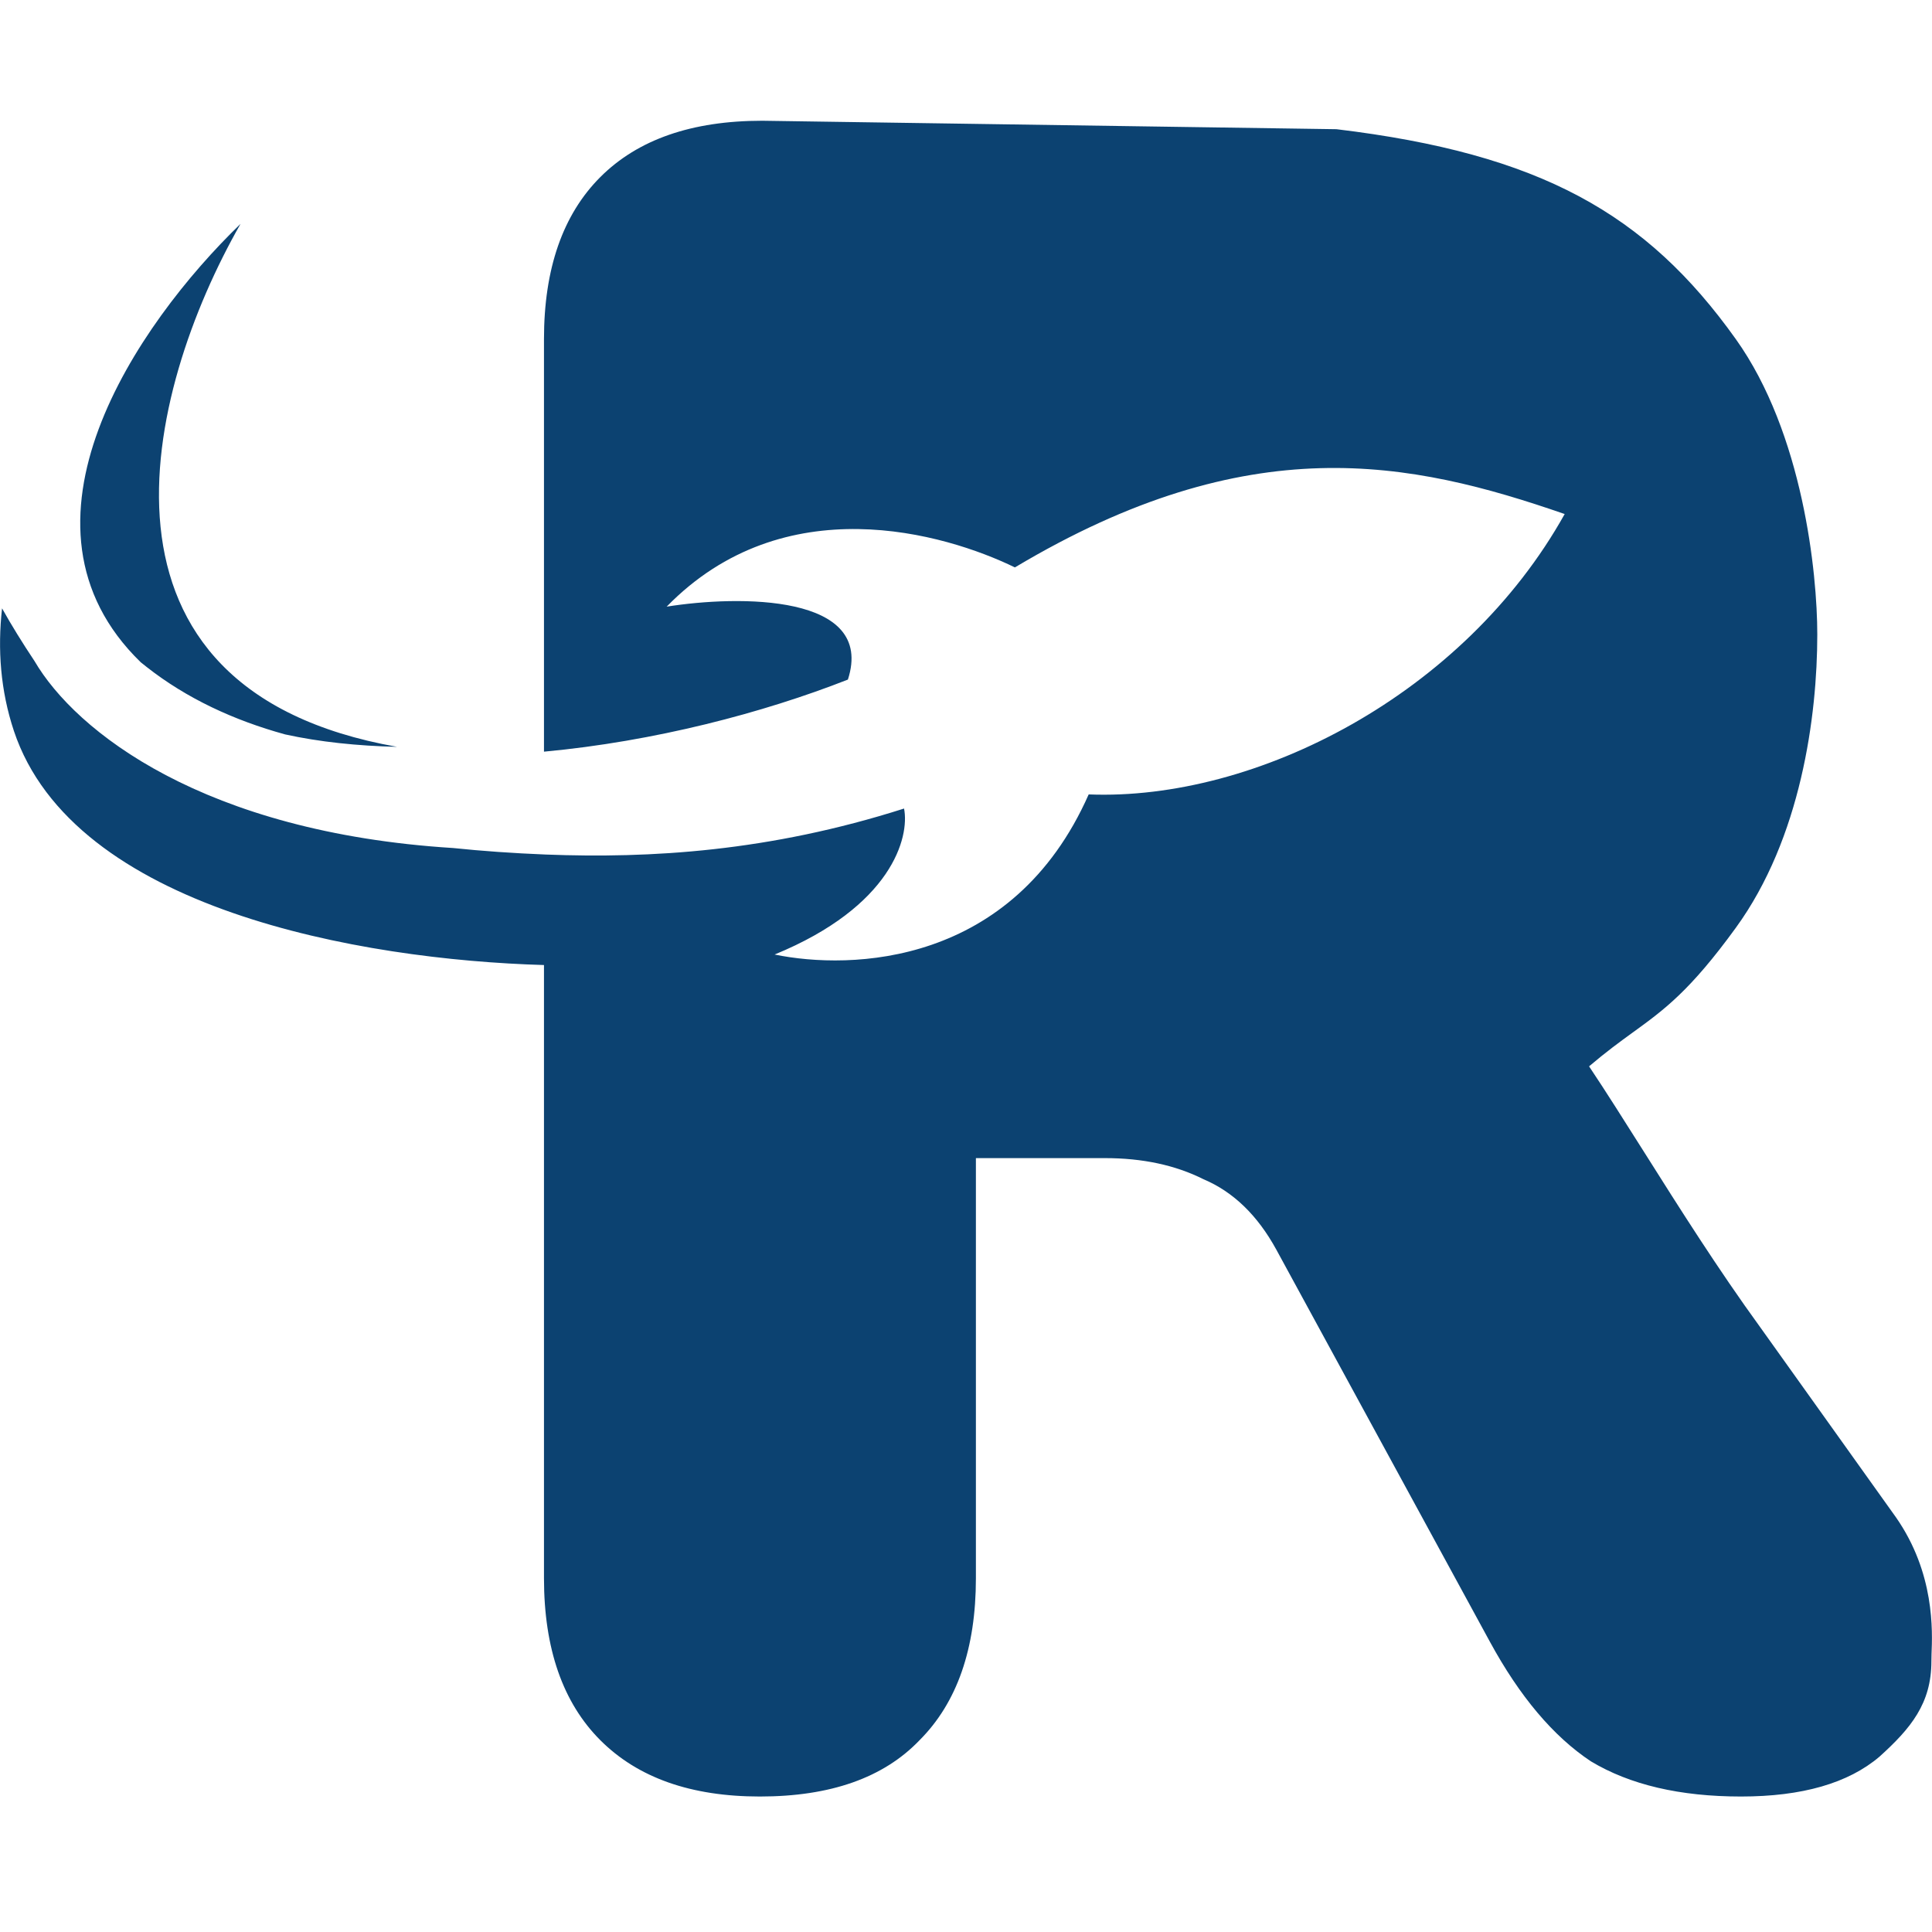 <svg width="16" height="16" viewBox="0 0 16 16" fill="none" xmlns="http://www.w3.org/2000/svg">
<rect width="16" height="16" fill="white"/>
<path fill-rule="evenodd" clip-rule="evenodd" d="M6.293 14.878C5.723 14.878 5.283 14.723 4.972 14.412C4.661 14.101 4.505 13.653 4.505 13.07V7.992C2.984 7.948 0.607 7.528 0.115 6.053C0.004 5.719 -0.021 5.377 0.017 5.038C0.095 5.178 0.185 5.323 0.286 5.475C0.627 6.058 1.688 6.894 3.753 7.023C3.993 7.048 4.249 7.066 4.522 7.077C5.384 7.11 6.368 7.053 7.487 6.696C7.534 6.933 7.387 7.506 6.415 7.905C7.046 8.035 8.387 8.001 9.016 6.579C10.404 6.634 12.125 5.75 12.958 4.257C11.681 3.815 10.348 3.539 8.405 4.699C7.821 4.415 6.493 4.028 5.521 5.024C6.117 4.929 7.251 4.917 7.022 5.628C6.319 5.904 5.42 6.14 4.505 6.225V2.808C4.505 2.225 4.661 1.777 4.972 1.466C5.283 1.155 5.73 1 6.313 1L11.068 1.07C12.755 1.273 13.633 1.768 14.375 2.808C14.932 3.588 15.05 4.748 15.05 5.254C15.05 5.929 14.915 6.942 14.375 7.684C13.995 8.207 13.782 8.362 13.524 8.549C13.416 8.627 13.3 8.712 13.16 8.831C13.304 9.046 13.455 9.287 13.616 9.541L13.616 9.541C13.908 10.004 14.229 10.512 14.577 10.991L15.701 12.565C16.024 13.028 16.004 13.508 15.996 13.702C15.995 13.725 15.995 13.744 15.995 13.758C15.995 14.108 15.824 14.314 15.565 14.548C15.306 14.768 14.924 14.878 14.418 14.878C13.913 14.878 13.498 14.781 13.174 14.586C12.863 14.379 12.585 14.049 12.338 13.595L10.57 10.349C10.414 10.064 10.213 9.87 9.967 9.766C9.734 9.649 9.462 9.591 9.151 9.591H8.082V13.07C8.082 13.653 7.926 14.101 7.615 14.412C7.317 14.723 6.877 14.878 6.293 14.878ZM2.361 6.082C2.648 6.145 2.96 6.177 3.288 6.185C0.591 5.708 1.195 3.251 1.992 1.854C1.132 2.685 -0.007 4.347 1.166 5.485C1.182 5.498 1.198 5.511 1.215 5.524C1.546 5.784 1.936 5.965 2.361 6.082Z" fill="#0C4271"/>
</svg>
